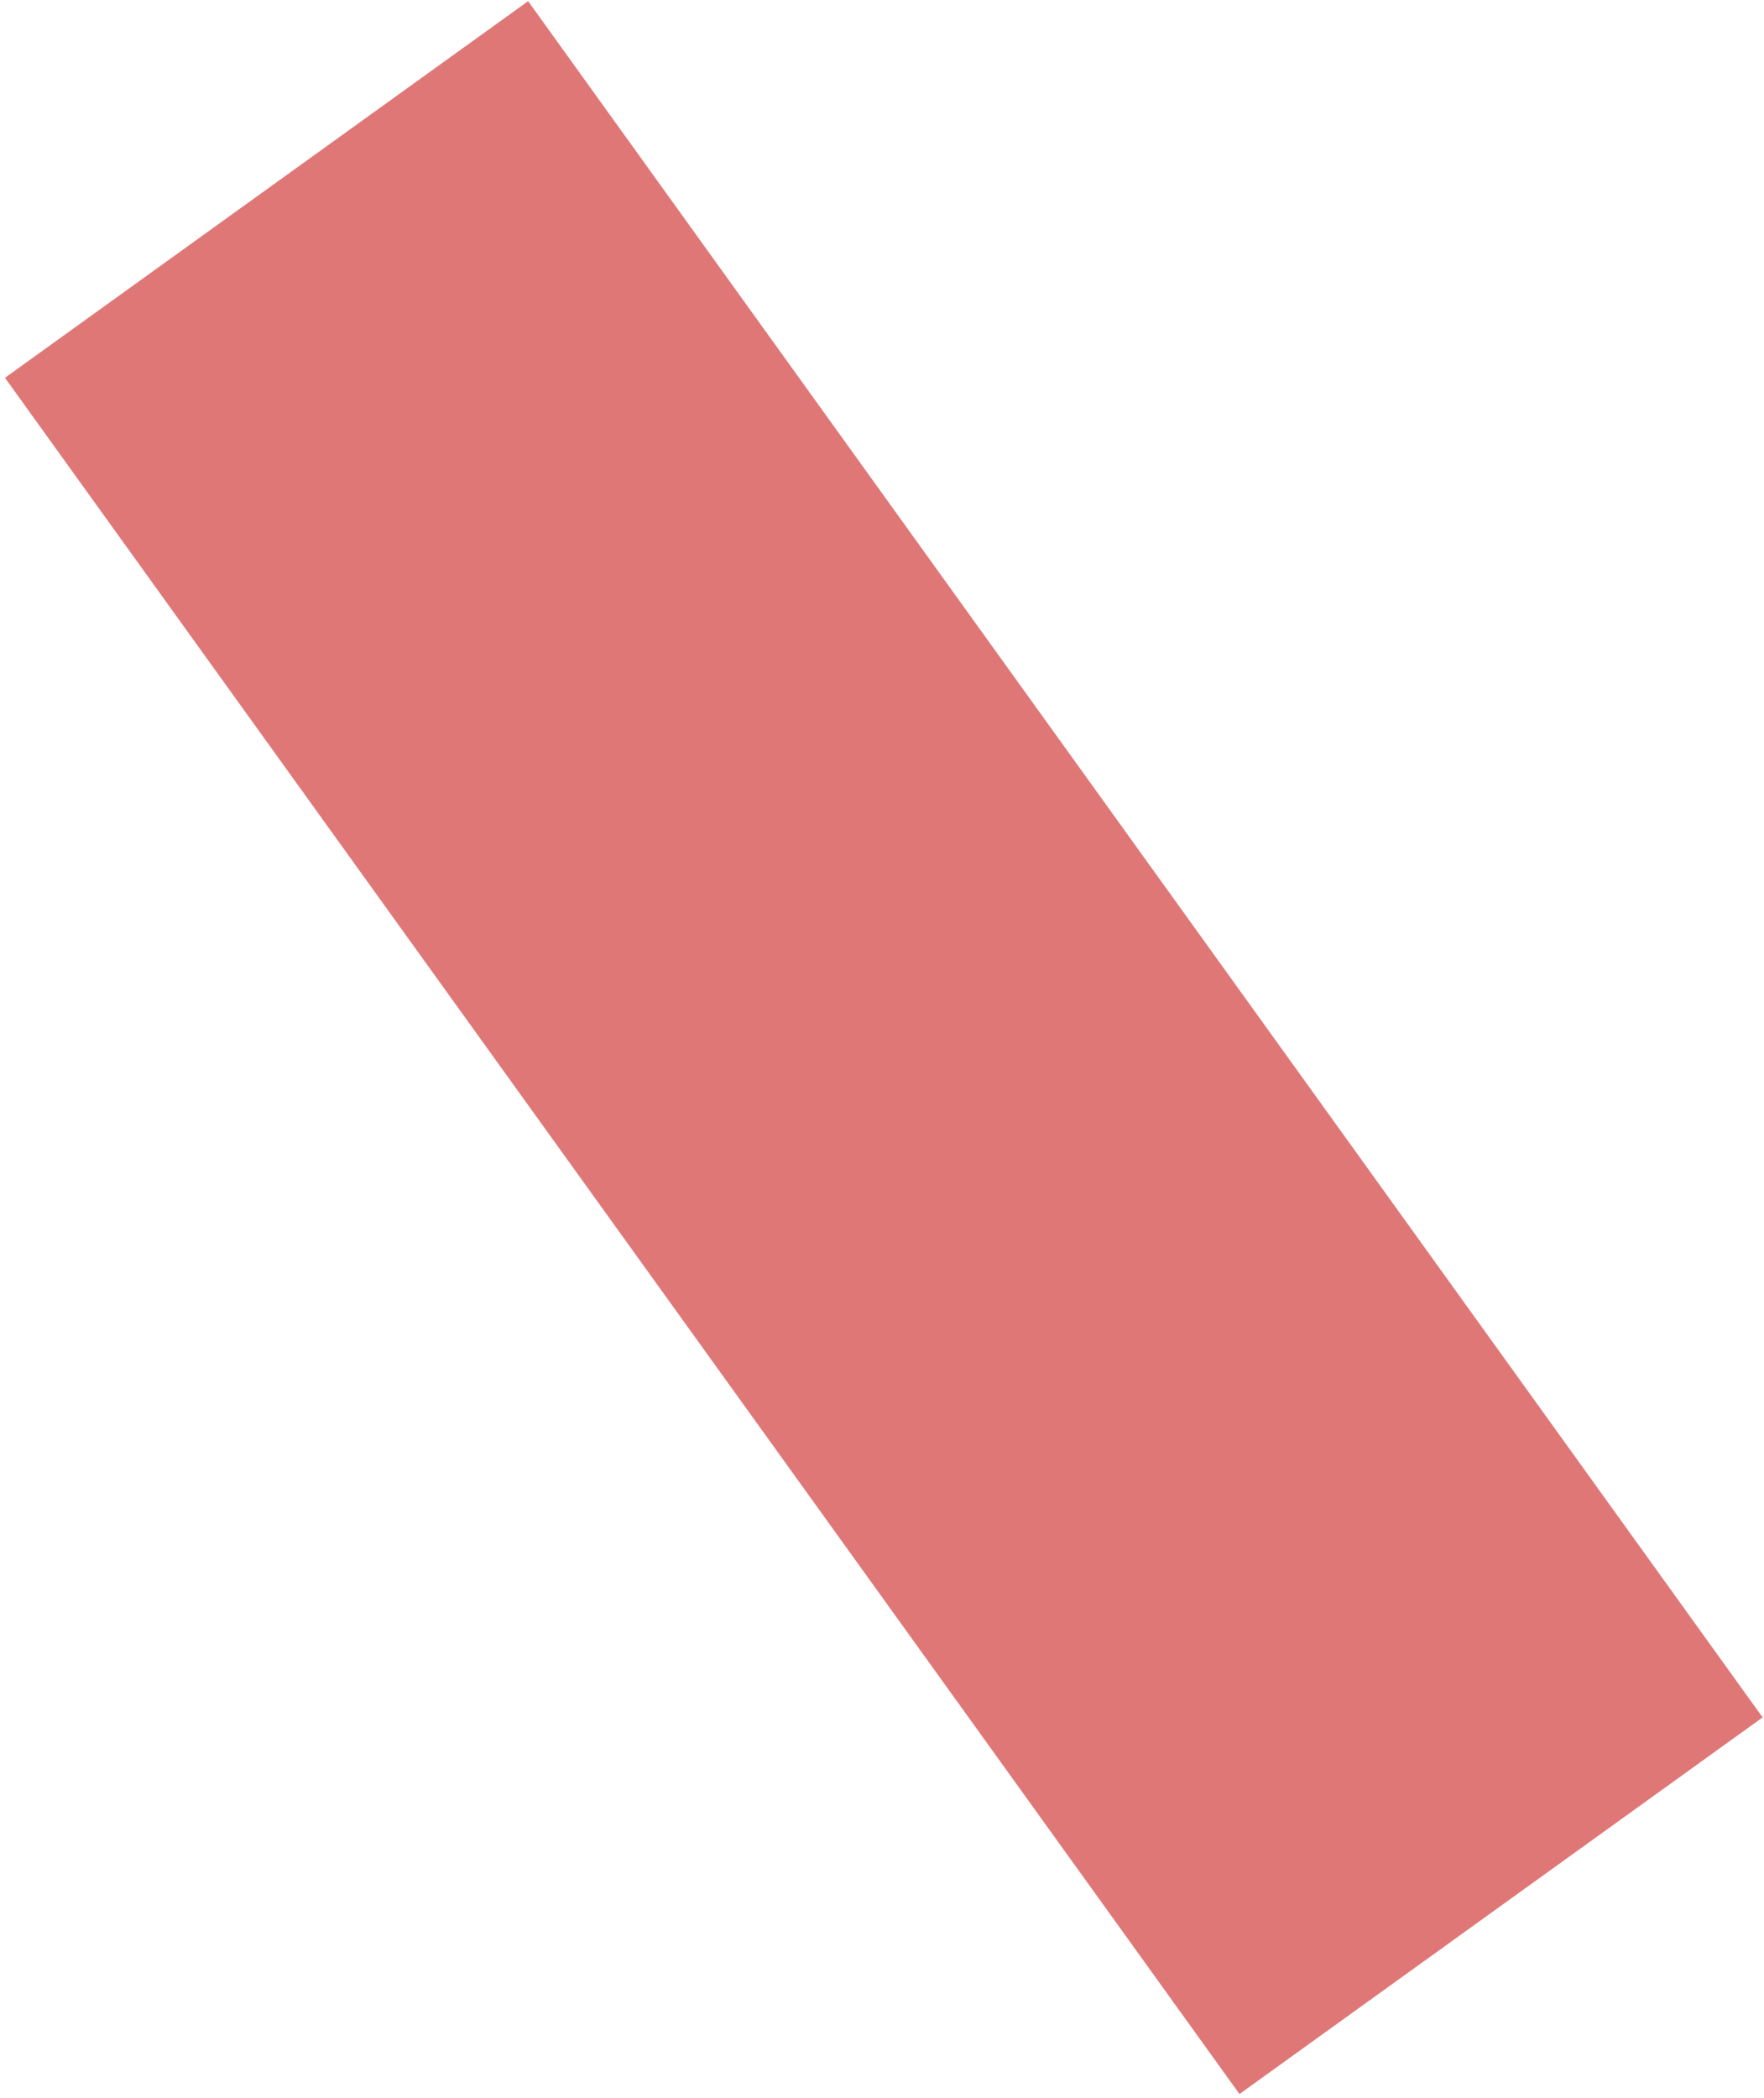 <?xml version="1.0" encoding="UTF-8"?> <svg xmlns="http://www.w3.org/2000/svg" width="106" height="126" viewBox="0 0 106 126" fill="none"> <path d="M31.735 0.07L0.299 22.692L74.481 125.775L105.917 103.153L31.735 0.07Z" fill="#E07777"></path> </svg> 